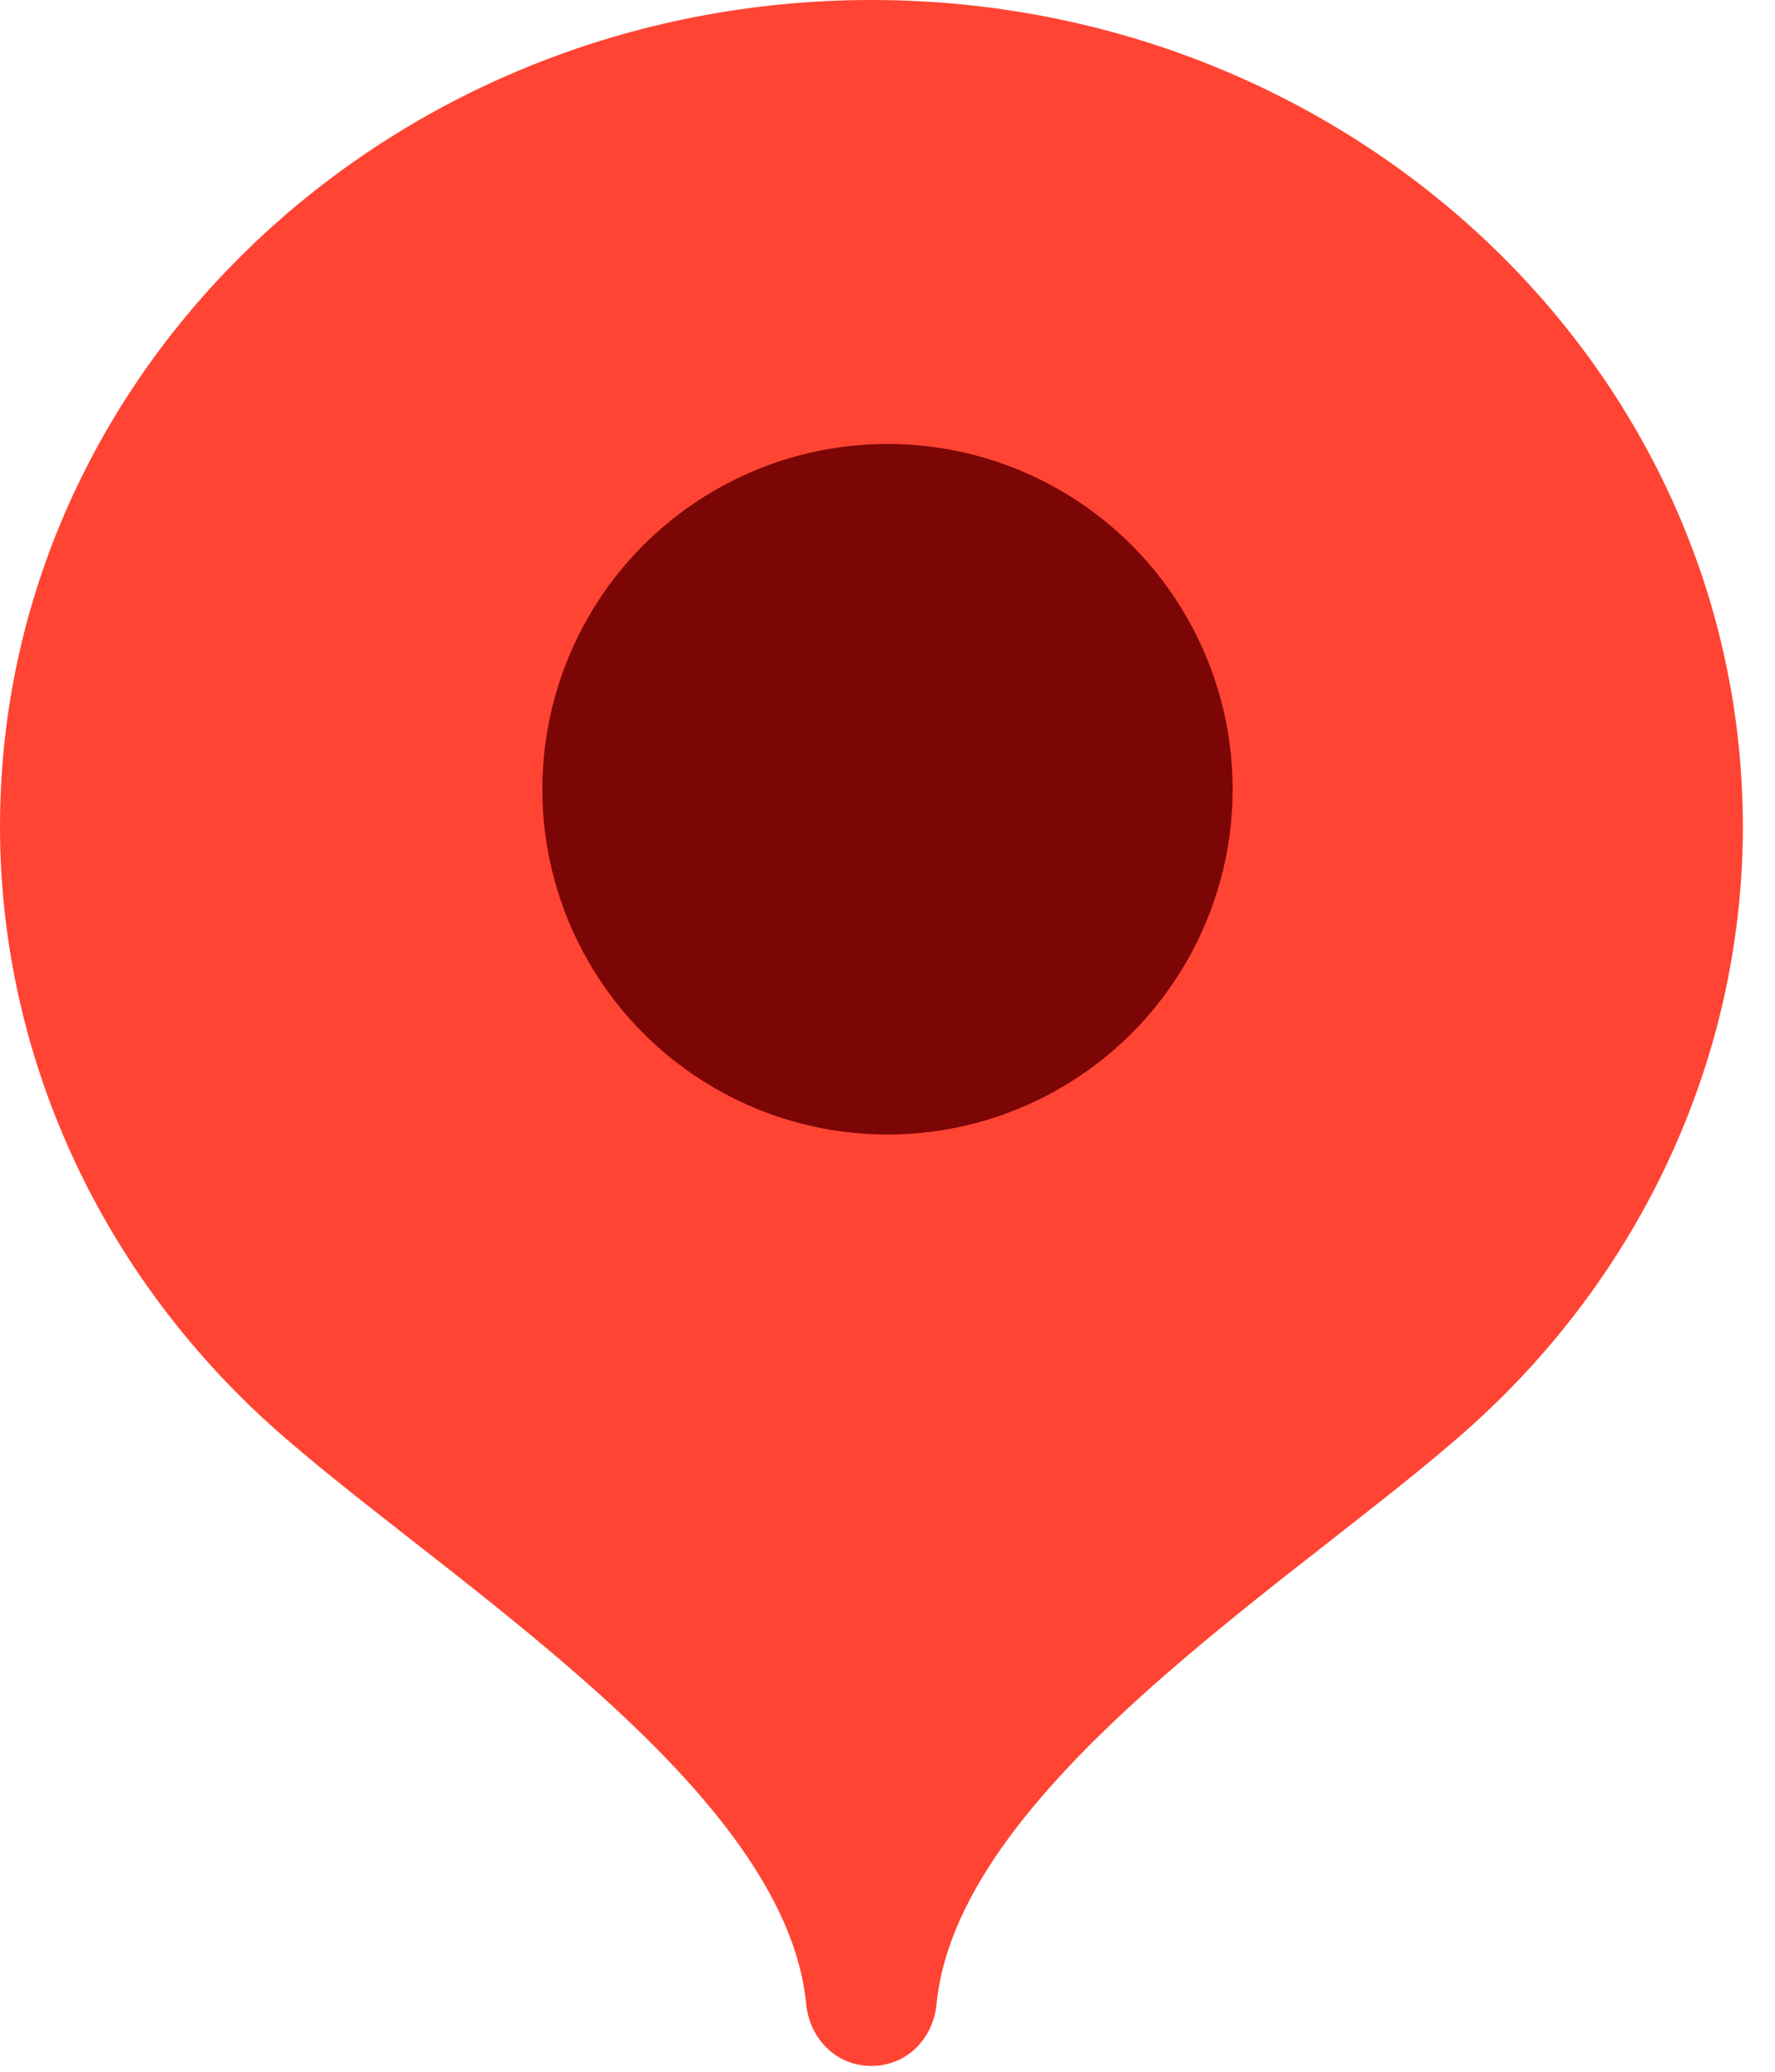 <?xml version="1.0" encoding="UTF-8"?> <svg xmlns="http://www.w3.org/2000/svg" width="36" height="42" viewBox="0 0 36 42" fill="none"><path fill-rule="evenodd" clip-rule="evenodd" d="M17.673 0C7.912 0.004 0 7.506 0 16.757C0 21.193 1.861 25.454 5.168 28.595C8.37 31.629 15.905 36.019 16.351 40.629C16.418 41.317 16.946 41.882 17.673 41.882C18.4 41.882 18.93 41.317 18.995 40.629C19.442 36.018 26.971 31.636 30.17 28.604C33.483 25.465 35.348 21.199 35.348 16.757C35.348 7.506 27.434 0.002 17.673 0Z" fill="#FF4433"></path><circle cx="18" cy="16" r="7" fill="#7C0505"></circle></svg> 